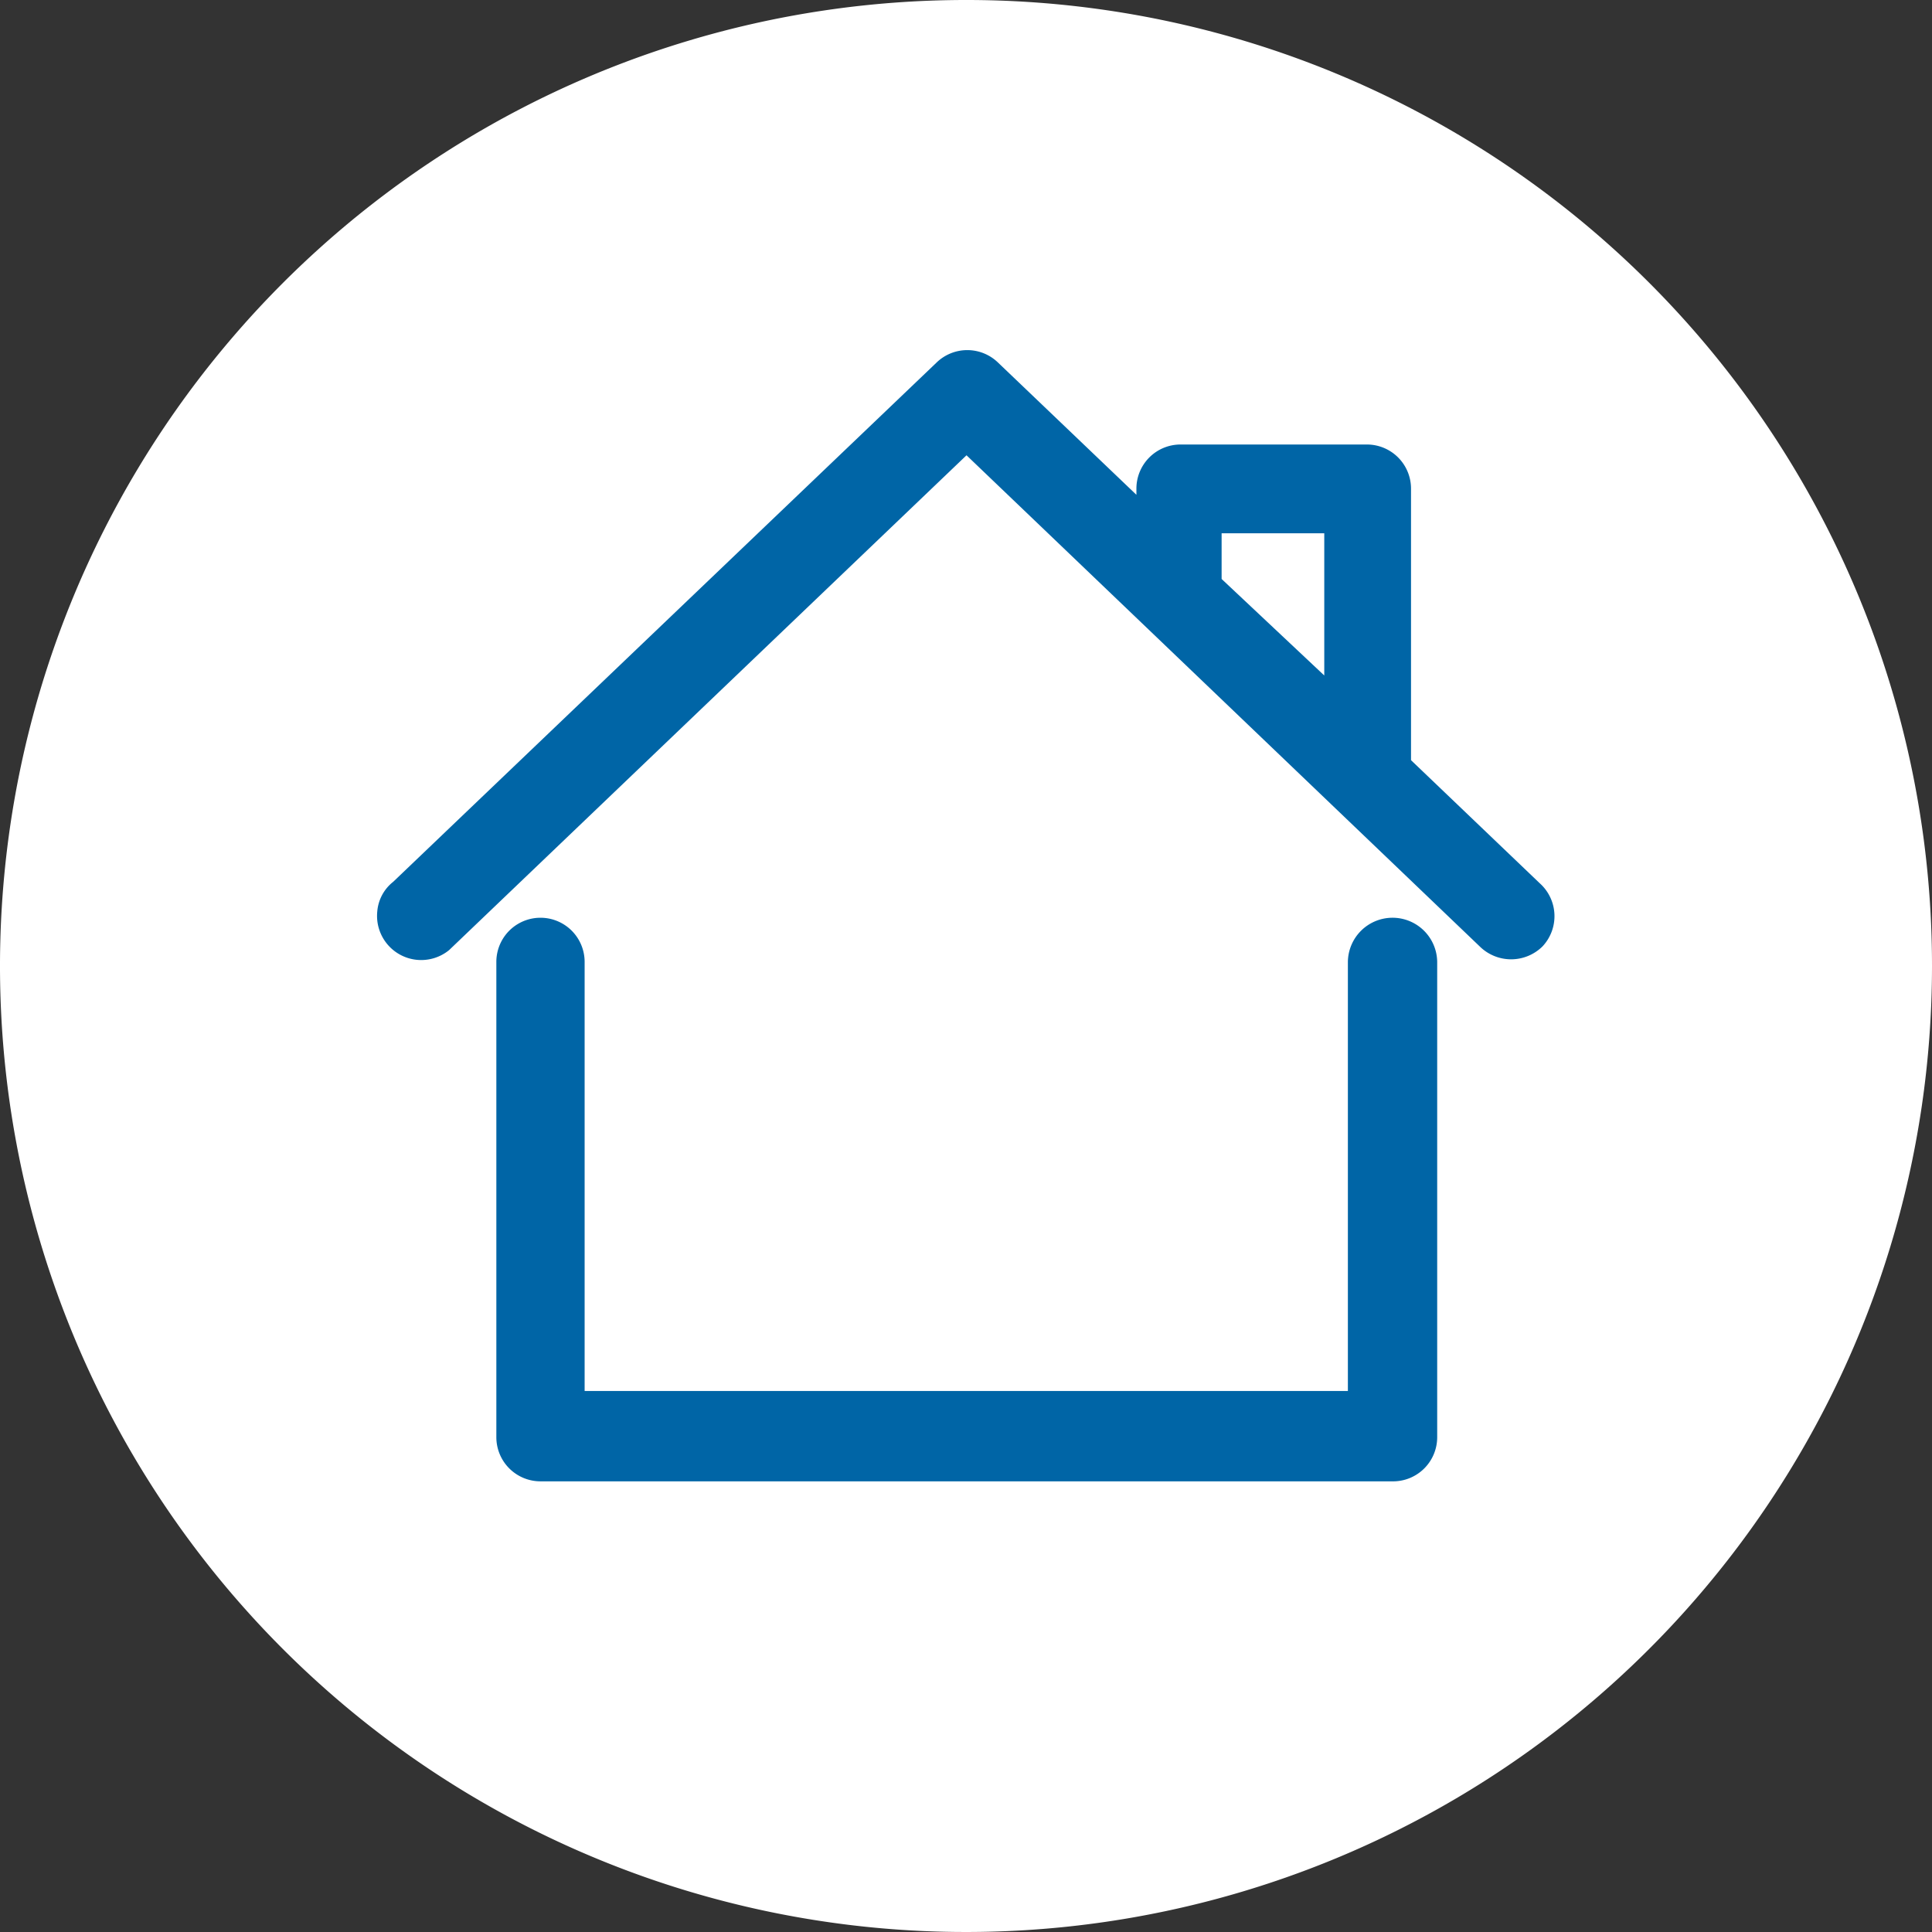 <svg xmlns="http://www.w3.org/2000/svg" viewBox="0 0 37.64 37.64"><rect x="0" y="0" width="37.64" height="37.64" fill="#333333" stroke="none"/><defs><style>.cls-1{fill:#fff;}.cls-2{fill:#0065a6;}</style></defs><g id="Ebene_2" data-name="Ebene 2"><g id="Icons"><path class="cls-1" d="M18.82,0A18.82,18.82,0,1,0,37.64,18.82,18.81,18.81,0,0,0,18.82,0Z"/><path class="cls-2" d="M27.12,17.88a.87.87,0,0,0-.86.86V27.1H11.39V18.74a.86.86,0,1,0-1.72,0V28a.86.86,0,0,0,.86.86H27.12A.86.86,0,0,0,28,28V18.74A.87.87,0,0,0,27.12,17.88Z"/><path class="cls-2" d="M30,17.21l-.28.28h0l.28-.28-2.51-2.4V9.53a.86.86,0,0,0-.86-.87H23a.86.86,0,0,0-.86.87v.11l-2.7-2.58a.86.86,0,0,0-1.19,0L7.66,17.18a.82.82,0,0,0-.31.58.86.86,0,0,0,1.4.75L18.83,8.87l10,9.57a.87.87,0,0,0,1.22,0A.86.86,0,0,0,30,17.21ZM25.8,10.39v2.77l-2-1.88v-.89Z"/></g></g></svg>